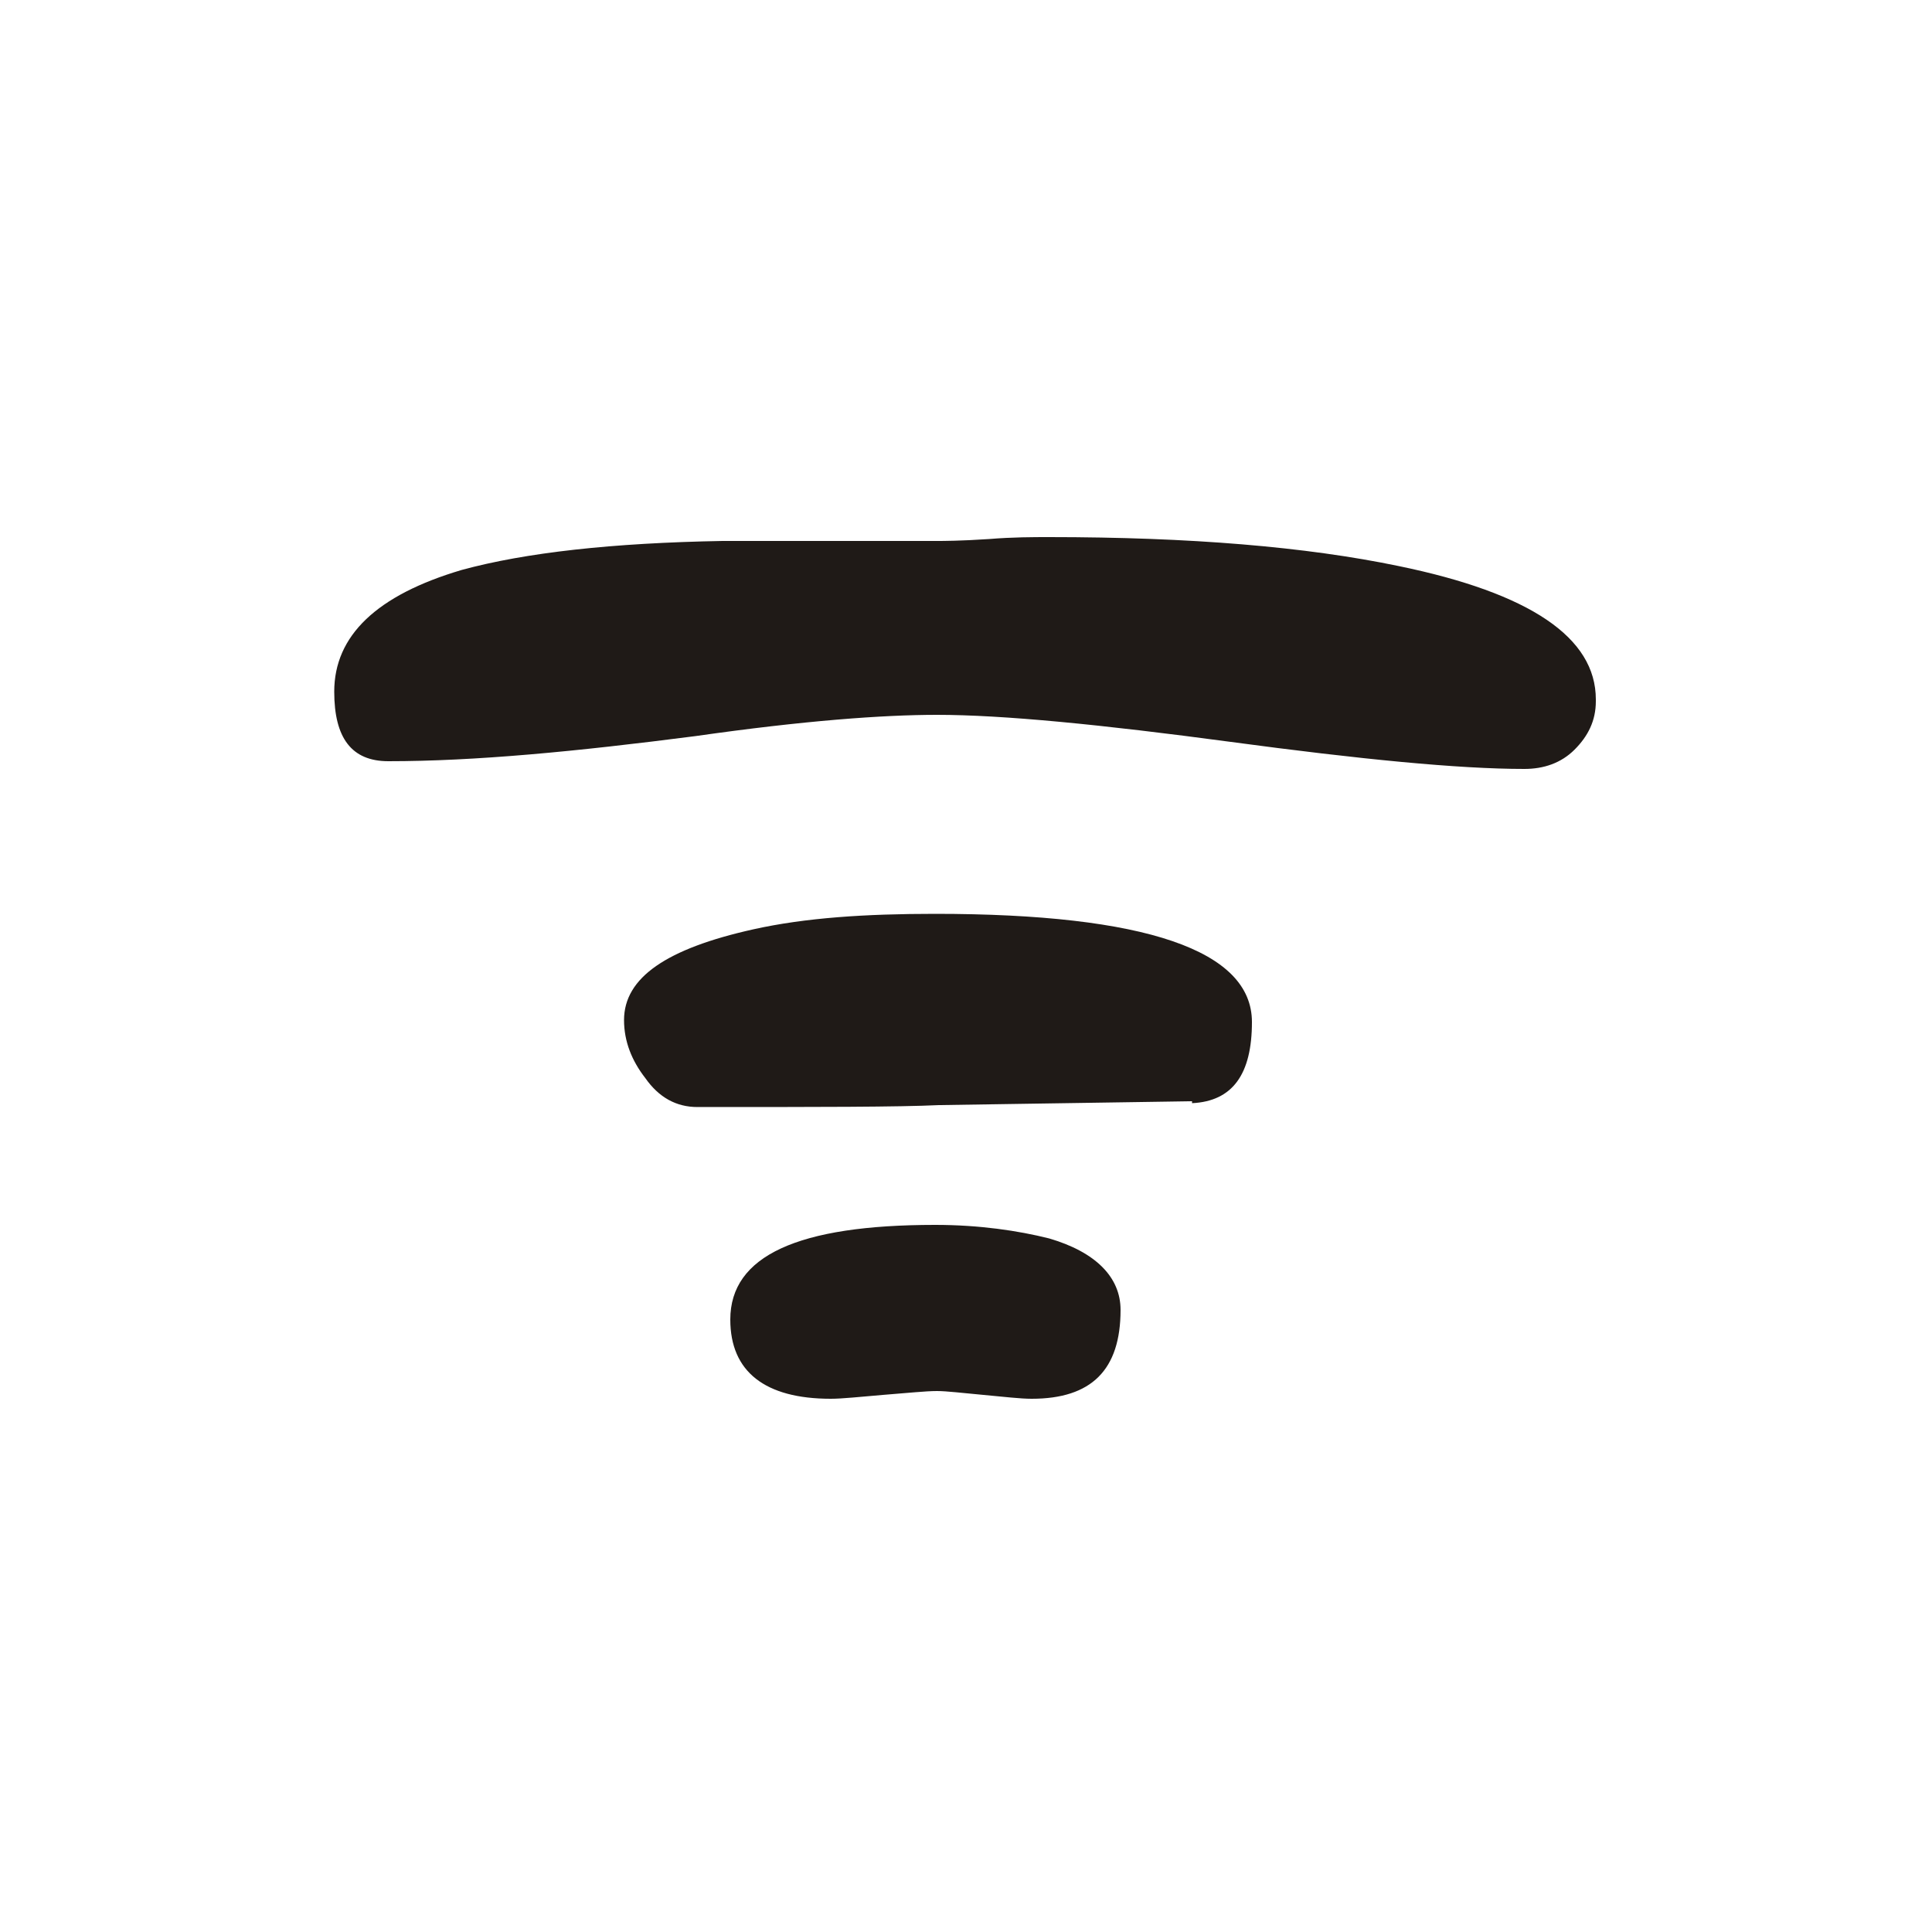 <?xml version="1.0" encoding="UTF-8"?>
<!DOCTYPE svg PUBLIC "-//W3C//DTD SVG 1.1//EN" "http://www.w3.org/Graphics/SVG/1.1/DTD/svg11.dtd">
<!-- Creator: CorelDRAW -->
<svg xmlns="http://www.w3.org/2000/svg" xml:space="preserve" width="1in" height="1in" style="shape-rendering:geometricPrecision; text-rendering:geometricPrecision; image-rendering:optimizeQuality; fill-rule:evenodd; clip-rule:evenodd"
viewBox="0 0 1 1"
 xmlns:xlink="http://www.w3.org/1999/xlink">
 <defs>
  <style type="text/css">
   <![CDATA[
    .fil0 {fill:#1F1A17;fill-rule:nonzero}
   ]]>
  </style>
 </defs>
 <g id="Layer_x0020_1">
  <path class="fil0" d="M0.826 0.363c0,0.01 -0.004,0.018 -0.011,0.025 -0.007,0.007 -0.016,0.01 -0.026,0.01 -0.034,0 -0.085,-0.005 -0.152,-0.014 -0.067,-0.009 -0.118,-0.014 -0.152,-0.014 -0.028,0 -0.069,0.003 -0.125,0.011 -0.062,0.008 -0.114,0.013 -0.159,0.013 -0.019,0 -0.028,-0.012 -0.028,-0.036 0,-0.029 0.022,-0.05 0.066,-0.063 0.033,-0.009 0.078,-0.014 0.135,-0.015 0.025,0 0.062,0 0.111,0 0.003,0 0.012,-0 0.027,-0.001 0.012,-0.001 0.023,-0.001 0.031,-0.001 0.073,0 0.133,0.005 0.181,0.015 0.068,0.014 0.102,0.037 0.102,0.069zm-0.209 0.207l-0.131 0.002c-0.021,0.001 -0.062,0.001 -0.125,0.001 -0.011,0 -0.02,-0.005 -0.027,-0.015 -0.007,-0.009 -0.011,-0.019 -0.011,-0.03 0,-0.022 0.022,-0.037 0.067,-0.047 0.027,-0.006 0.058,-0.008 0.094,-0.008 0.109,0 0.164,0.019 0.164,0.056 0,0.027 -0.01,0.041 -0.031,0.042zm-0.037 0.108c0,0.031 -0.015,0.046 -0.046,0.046 -0.006,0 -0.014,-0.001 -0.025,-0.002 -0.011,-0.001 -0.019,-0.002 -0.024,-0.002 -0.006,0 -0.015,0.001 -0.028,0.002 -0.012,0.001 -0.021,0.002 -0.027,0.002 -0.034,0 -0.052,-0.014 -0.052,-0.041 0,-0.033 0.035,-0.049 0.106,-0.049 0.023,0 0.043,0.003 0.059,0.007 0.024,0.007 0.037,0.02 0.037,0.037z"/>
 </g>
</svg>
